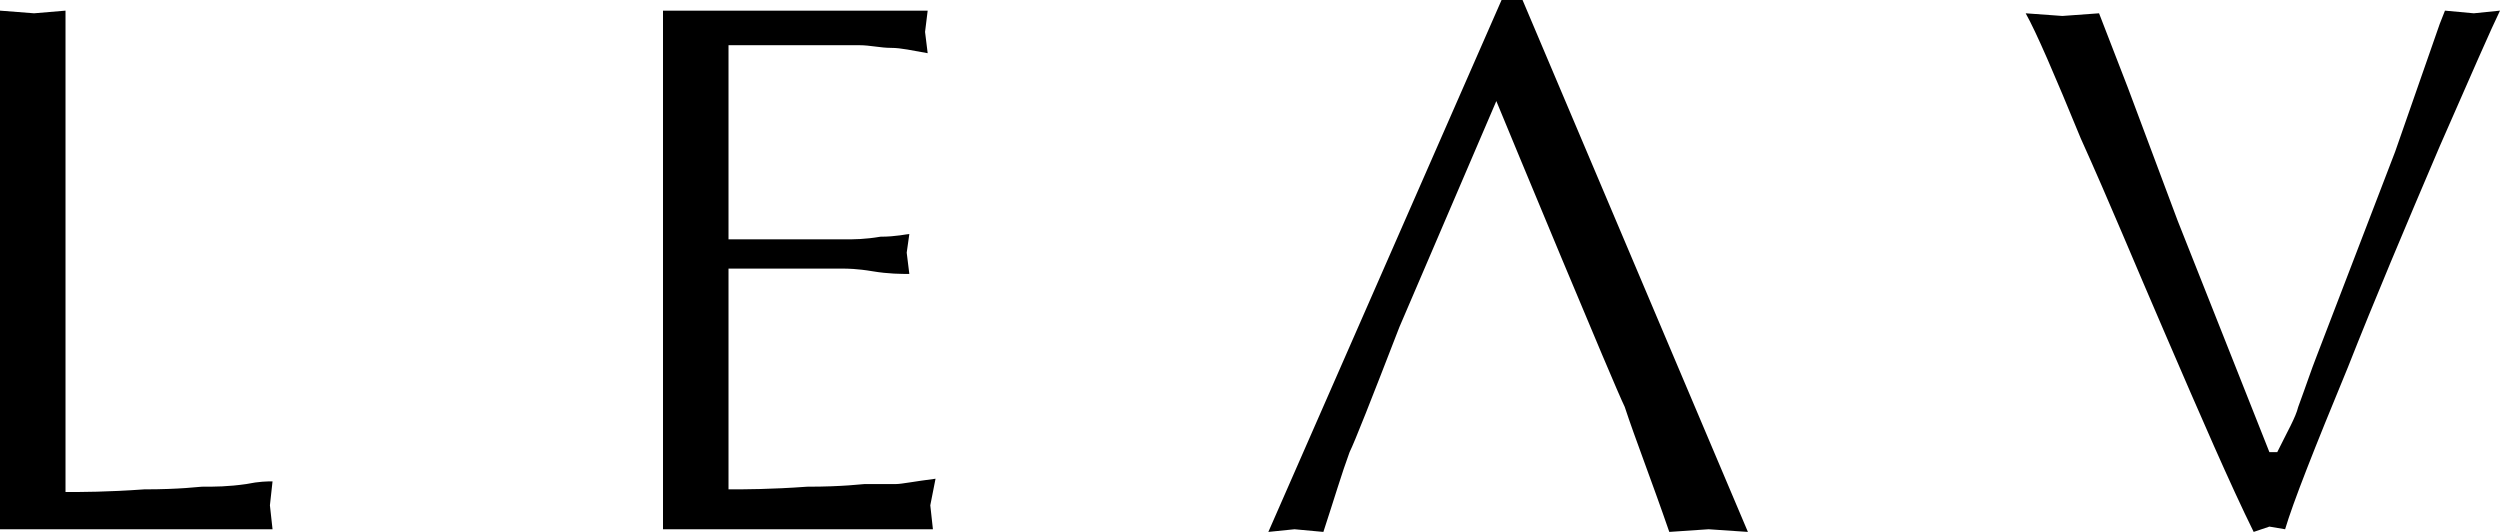 <?xml version="1.0" encoding="UTF-8"?> <svg xmlns="http://www.w3.org/2000/svg" width="376" height="80" viewBox="0 0 376 80" fill="none"> <path d="M348.411 53.6L360.235 22.8L366.935 3.6L367.723 1.6L372.059 2L376 1.6C374.818 4 371.665 11.2 366.935 22C361.811 34 357.082 45.2 353.14 55.2C348.017 67.6 344.864 75.6 343.681 79.6L341.317 79.2L338.952 80C335.405 72.8 331.069 62.8 325.551 50C321.216 40 317.275 30.4 312.939 20.8C308.998 11.2 306.239 4.8 304.662 2L310.18 2.4L315.698 2L320.034 13.2L327.522 33.2L341.317 68H342.499C344.075 64.8 345.258 62.8 345.652 61.2C346.834 58 347.623 55.6 348.411 53.6ZM228.99 0L262.885 80L256.973 79.6L251.061 80C248.302 72 245.937 66 244.361 61.2C242.784 58 227.019 20 225.048 15.2L210.465 49.2C206.13 60.4 203.765 66.4 202.977 68C201.795 71.2 200.612 75.2 199.036 80L194.7 79.6L190.759 80L225.836 0H228.99ZM109.568 7.2V36H126.91C128.486 36 130.063 36 132.428 35.6C134.792 35.6 136.369 35.2 136.763 35.2L136.369 38L136.763 41.2C135.581 41.2 133.61 41.2 131.245 40.8C128.88 40.4 127.304 40.4 126.91 40.4H109.568V73.6C111.933 73.6 115.874 73.6 121.392 73.2C126.91 73.2 129.669 72.8 130.063 72.8C132.034 72.8 133.61 72.8 134.792 72.8C135.581 72.8 137.551 72.4 140.704 72L139.916 76L140.31 79.6H99.715V1.6H139.522L139.128 4.8L139.522 8C137.157 7.6 135.581 7.2 134.004 7.2C132.428 7.2 130.851 6.8 129.275 6.8H118.239H109.568V7.2ZM9.853 1.6V74C12.218 74 16.159 74 21.677 73.6C27.195 73.6 29.954 73.2 30.348 73.2C32.319 73.2 34.289 73.2 37.048 72.8C39.019 72.4 40.201 72.4 40.989 72.4L40.595 76L40.989 79.6H0V1.6L5.124 2L9.853 1.6Z" fill="black"></path> </svg> 